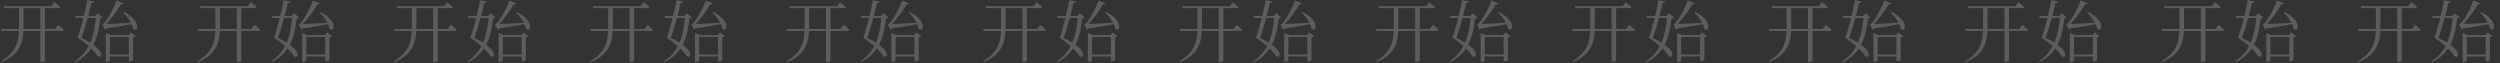 <?xml version="1.0" encoding="UTF-8"?> <svg xmlns="http://www.w3.org/2000/svg" width="1186" height="30" viewBox="0 0 1186 30" fill="none"><rect x="0" y="0" width="1186" height="30" fill="#333333" stroke="none"/> <path opacity="0.2" d="M21.298 28.728V3.128H19.154V29.432H19.506C20.626 29.432 21.298 28.888 21.298 28.728ZM11.154 13.048V3.192H9.01V13.112C9.01 19.512 7.762 24.792 0.498 29.016L0.85 29.464C9.81 25.72 11.122 19.576 11.154 13.048ZM27.602 11.736L26.13 13.72H0.466L0.754 14.68H29.458C29.906 14.68 30.226 14.52 30.322 14.168C29.266 13.144 27.602 11.736 27.602 11.736ZM25.842 1.048L24.338 2.936H1.746L2.002 3.864H27.762C28.21 3.864 28.498 3.704 28.562 3.352C27.538 2.392 25.842 1.048 25.842 1.048ZM50.194 15.608V29.432H50.514C51.538 29.432 52.146 28.952 52.146 28.792V17.592H61.106V29.112H61.426C62.354 29.112 63.122 28.632 63.122 28.504V17.72C63.762 17.624 64.114 17.432 64.306 17.176L62.034 15.384L61.01 16.632H52.53L50.194 15.608ZM61.874 25.848H51.41V26.776H61.874V25.848ZM58.578 1.528L55.282 0.248C54.29 3.224 51.474 8.696 49.298 11.064C49.074 11.288 48.466 11.416 48.466 11.416L49.746 14.136C50.258 13.912 50.706 13.112 50.834 11.8H49.65L49.714 12.184C52.562 9.432 56.018 4.728 57.618 1.656L56.754 1.944C57.81 2.328 58.418 1.944 58.578 1.528ZM49.138 11.416L49.97 13.56C55.506 12.792 60.402 11.864 63.378 11.288L63.346 10.712C57.522 11.096 51.73 11.416 49.138 11.416ZM58.802 5.656L58.418 5.912C60.434 7.864 62.77 11.16 63.186 13.752C65.554 15.64 67.25 9.816 58.802 5.656ZM37.362 17.432L36.818 17.88C40.082 20.024 44.594 23.736 46.29 26.68C48.754 28.088 50.482 23.064 37.362 17.432ZM36.818 17.88L38.578 18.36C40.466 13.24 42.61 4.984 43.442 1.016L43.026 1.496C44.178 1.528 44.466 1.176 44.626 0.76L41.394 0.056C40.722 4.248 38.354 13.752 36.818 17.88ZM45.202 7.544H45.522C44.85 16.344 42.866 24.216 35.474 29.048L35.794 29.496C44.594 25.016 46.61 17.176 47.538 8.792C48.21 8.728 48.498 8.632 48.754 8.344L46.45 6.264L45.202 7.544ZM46.514 7.544H35.634L35.922 8.504H46.514V7.544ZM114.473 28.728V3.128H112.329V29.432H112.681C113.801 29.432 114.473 28.888 114.473 28.728ZM104.329 13.048V3.192H102.185V13.112C102.185 19.512 100.937 24.792 93.673 29.016L94.025 29.464C102.985 25.72 104.297 19.576 104.329 13.048ZM120.777 11.736L119.305 13.72H93.641L93.929 14.68H122.633C123.081 14.68 123.401 14.52 123.497 14.168C122.441 13.144 120.777 11.736 120.777 11.736ZM119.017 1.048L117.513 2.936H94.921L95.177 3.864H120.937C121.385 3.864 121.673 3.704 121.737 3.352C120.713 2.392 119.017 1.048 119.017 1.048ZM143.369 15.608V29.432H143.689C144.713 29.432 145.321 28.952 145.321 28.792V17.592H154.281V29.112H154.601C155.529 29.112 156.297 28.632 156.297 28.504V17.72C156.937 17.624 157.289 17.432 157.481 17.176L155.209 15.384L154.185 16.632H145.705L143.369 15.608ZM155.049 25.848H144.585V26.776H155.049V25.848ZM151.753 1.528L148.457 0.248C147.465 3.224 144.649 8.696 142.473 11.064C142.249 11.288 141.641 11.416 141.641 11.416L142.921 14.136C143.433 13.912 143.881 13.112 144.009 11.8H142.825L142.889 12.184C145.737 9.432 149.193 4.728 150.793 1.656L149.929 1.944C150.985 2.328 151.593 1.944 151.753 1.528ZM142.313 11.416L143.145 13.56C148.681 12.792 153.577 11.864 156.553 11.288L156.521 10.712C150.697 11.096 144.905 11.416 142.313 11.416ZM151.977 5.656L151.593 5.912C153.609 7.864 155.945 11.16 156.361 13.752C158.729 15.64 160.425 9.816 151.977 5.656ZM130.537 17.432L129.993 17.88C133.257 20.024 137.769 23.736 139.465 26.68C141.929 28.088 143.657 23.064 130.537 17.432ZM129.993 17.88L131.753 18.36C133.641 13.24 135.785 4.984 136.617 1.016L136.201 1.496C137.353 1.528 137.641 1.176 137.801 0.76L134.569 0.056C133.897 4.248 131.529 13.752 129.993 17.88ZM138.377 7.544H138.697C138.025 16.344 136.041 24.216 128.649 29.048L128.969 29.496C137.769 25.016 139.785 17.176 140.713 8.792C141.385 8.728 141.673 8.632 141.929 8.344L139.625 6.264L138.377 7.544ZM139.689 7.544H128.809L129.097 8.504H139.689V7.544ZM207.648 28.728V3.128H205.504V29.432H205.856C206.976 29.432 207.648 28.888 207.648 28.728ZM197.504 13.048V3.192H195.36V13.112C195.36 19.512 194.112 24.792 186.848 29.016L187.2 29.464C196.16 25.72 197.472 19.576 197.504 13.048ZM213.952 11.736L212.48 13.72H186.816L187.104 14.68H215.808C216.256 14.68 216.576 14.52 216.672 14.168C215.616 13.144 213.952 11.736 213.952 11.736ZM212.192 1.048L210.688 2.936H188.096L188.352 3.864H214.112C214.56 3.864 214.848 3.704 214.912 3.352C213.888 2.392 212.192 1.048 212.192 1.048ZM236.544 15.608V29.432H236.864C237.888 29.432 238.496 28.952 238.496 28.792V17.592H247.456V29.112H247.776C248.704 29.112 249.472 28.632 249.472 28.504V17.72C250.112 17.624 250.464 17.432 250.656 17.176L248.384 15.384L247.36 16.632H238.88L236.544 15.608ZM248.224 25.848H237.76V26.776H248.224V25.848ZM244.928 1.528L241.632 0.248C240.64 3.224 237.824 8.696 235.648 11.064C235.424 11.288 234.816 11.416 234.816 11.416L236.096 14.136C236.608 13.912 237.056 13.112 237.184 11.8H236L236.064 12.184C238.912 9.432 242.368 4.728 243.968 1.656L243.104 1.944C244.16 2.328 244.768 1.944 244.928 1.528ZM235.488 11.416L236.32 13.56C241.856 12.792 246.752 11.864 249.728 11.288L249.696 10.712C243.872 11.096 238.08 11.416 235.488 11.416ZM245.152 5.656L244.768 5.912C246.784 7.864 249.12 11.16 249.536 13.752C251.904 15.64 253.6 9.816 245.152 5.656ZM223.712 17.432L223.168 17.88C226.432 20.024 230.944 23.736 232.64 26.68C235.104 28.088 236.832 23.064 223.712 17.432ZM223.168 17.88L224.928 18.36C226.816 13.24 228.96 4.984 229.792 1.016L229.376 1.496C230.528 1.528 230.816 1.176 230.976 0.76L227.744 0.056C227.072 4.248 224.704 13.752 223.168 17.88ZM231.552 7.544H231.872C231.2 16.344 229.216 24.216 221.824 29.048L222.144 29.496C230.944 25.016 232.96 17.176 233.888 8.792C234.56 8.728 234.848 8.632 235.104 8.344L232.8 6.264L231.552 7.544ZM232.864 7.544H221.984L222.272 8.504H232.864V7.544ZM300.823 28.728V3.128H298.679V29.432H299.031C300.151 29.432 300.823 28.888 300.823 28.728ZM290.679 13.048V3.192H288.535V13.112C288.535 19.512 287.287 24.792 280.023 29.016L280.375 29.464C289.335 25.72 290.647 19.576 290.679 13.048ZM307.127 11.736L305.655 13.72H279.991L280.279 14.68H308.983C309.431 14.68 309.751 14.52 309.847 14.168C308.791 13.144 307.127 11.736 307.127 11.736ZM305.367 1.048L303.863 2.936H281.271L281.527 3.864H307.287C307.735 3.864 308.023 3.704 308.087 3.352C307.063 2.392 305.367 1.048 305.367 1.048ZM329.719 15.608V29.432H330.039C331.063 29.432 331.671 28.952 331.671 28.792V17.592H340.631V29.112H340.951C341.879 29.112 342.647 28.632 342.647 28.504V17.72C343.287 17.624 343.639 17.432 343.831 17.176L341.559 15.384L340.535 16.632H332.055L329.719 15.608ZM341.399 25.848H330.935V26.776H341.399V25.848ZM338.103 1.528L334.807 0.248C333.815 3.224 330.999 8.696 328.823 11.064C328.599 11.288 327.991 11.416 327.991 11.416L329.271 14.136C329.783 13.912 330.231 13.112 330.359 11.8H329.175L329.239 12.184C332.087 9.432 335.543 4.728 337.143 1.656L336.279 1.944C337.335 2.328 337.943 1.944 338.103 1.528ZM328.663 11.416L329.495 13.56C335.031 12.792 339.927 11.864 342.903 11.288L342.871 10.712C337.047 11.096 331.255 11.416 328.663 11.416ZM338.327 5.656L337.943 5.912C339.959 7.864 342.295 11.16 342.711 13.752C345.079 15.64 346.775 9.816 338.327 5.656ZM316.887 17.432L316.343 17.88C319.607 20.024 324.119 23.736 325.815 26.68C328.279 28.088 330.007 23.064 316.887 17.432ZM316.343 17.88L318.103 18.36C319.991 13.24 322.135 4.984 322.967 1.016L322.551 1.496C323.703 1.528 323.991 1.176 324.151 0.76L320.919 0.056C320.247 4.248 317.879 13.752 316.343 17.88ZM324.727 7.544H325.047C324.375 16.344 322.391 24.216 314.999 29.048L315.319 29.496C324.119 25.016 326.135 17.176 327.063 8.792C327.735 8.728 328.023 8.632 328.279 8.344L325.975 6.264L324.727 7.544ZM326.039 7.544H315.159L315.447 8.504H326.039V7.544ZM393.998 28.728V3.128H391.854V29.432H392.206C393.326 29.432 393.998 28.888 393.998 28.728ZM383.854 13.048V3.192H381.71V13.112C381.71 19.512 380.462 24.792 373.198 29.016L373.55 29.464C382.51 25.72 383.822 19.576 383.854 13.048ZM400.302 11.736L398.83 13.72H373.166L373.454 14.68H402.158C402.606 14.68 402.926 14.52 403.022 14.168C401.966 13.144 400.302 11.736 400.302 11.736ZM398.542 1.048L397.038 2.936H374.446L374.702 3.864H400.462C400.91 3.864 401.198 3.704 401.262 3.352C400.238 2.392 398.542 1.048 398.542 1.048ZM422.894 15.608V29.432H423.214C424.238 29.432 424.846 28.952 424.846 28.792V17.592H433.806V29.112H434.126C435.054 29.112 435.822 28.632 435.822 28.504V17.72C436.462 17.624 436.814 17.432 437.006 17.176L434.734 15.384L433.71 16.632H425.23L422.894 15.608ZM434.574 25.848H424.11V26.776H434.574V25.848ZM431.278 1.528L427.982 0.248C426.99 3.224 424.174 8.696 421.998 11.064C421.774 11.288 421.166 11.416 421.166 11.416L422.446 14.136C422.958 13.912 423.406 13.112 423.534 11.8H422.35L422.414 12.184C425.262 9.432 428.718 4.728 430.318 1.656L429.454 1.944C430.51 2.328 431.118 1.944 431.278 1.528ZM421.838 11.416L422.67 13.56C428.206 12.792 433.102 11.864 436.078 11.288L436.046 10.712C430.222 11.096 424.43 11.416 421.838 11.416ZM431.502 5.656L431.118 5.912C433.134 7.864 435.47 11.16 435.886 13.752C438.254 15.64 439.95 9.816 431.502 5.656ZM410.062 17.432L409.518 17.88C412.782 20.024 417.294 23.736 418.99 26.68C421.454 28.088 423.182 23.064 410.062 17.432ZM409.518 17.88L411.278 18.36C413.166 13.24 415.31 4.984 416.142 1.016L415.726 1.496C416.878 1.528 417.166 1.176 417.326 0.76L414.094 0.056C413.422 4.248 411.054 13.752 409.518 17.88ZM417.902 7.544H418.222C417.55 16.344 415.566 24.216 408.174 29.048L408.494 29.496C417.294 25.016 419.31 17.176 420.238 8.792C420.91 8.728 421.198 8.632 421.454 8.344L419.15 6.264L417.902 7.544ZM419.214 7.544H408.334L408.622 8.504H419.214V7.544ZM487.173 28.728V3.128H485.029V29.432H485.381C486.501 29.432 487.173 28.888 487.173 28.728ZM477.029 13.048V3.192H474.885V13.112C474.885 19.512 473.637 24.792 466.373 29.016L466.725 29.464C475.685 25.72 476.997 19.576 477.029 13.048ZM493.477 11.736L492.005 13.72H466.341L466.629 14.68H495.333C495.781 14.68 496.101 14.52 496.197 14.168C495.141 13.144 493.477 11.736 493.477 11.736ZM491.717 1.048L490.213 2.936H467.621L467.877 3.864H493.637C494.085 3.864 494.373 3.704 494.437 3.352C493.413 2.392 491.717 1.048 491.717 1.048ZM516.069 15.608V29.432H516.389C517.413 29.432 518.021 28.952 518.021 28.792V17.592H526.981V29.112H527.301C528.229 29.112 528.997 28.632 528.997 28.504V17.72C529.637 17.624 529.989 17.432 530.181 17.176L527.909 15.384L526.885 16.632H518.405L516.069 15.608ZM527.749 25.848H517.285V26.776H527.749V25.848ZM524.453 1.528L521.157 0.248C520.165 3.224 517.349 8.696 515.173 11.064C514.949 11.288 514.341 11.416 514.341 11.416L515.621 14.136C516.133 13.912 516.581 13.112 516.709 11.8H515.525L515.589 12.184C518.437 9.432 521.893 4.728 523.493 1.656L522.629 1.944C523.685 2.328 524.293 1.944 524.453 1.528ZM515.013 11.416L515.845 13.56C521.381 12.792 526.277 11.864 529.253 11.288L529.221 10.712C523.397 11.096 517.605 11.416 515.013 11.416ZM524.677 5.656L524.293 5.912C526.309 7.864 528.645 11.16 529.061 13.752C531.429 15.64 533.125 9.816 524.677 5.656ZM503.237 17.432L502.693 17.88C505.957 20.024 510.469 23.736 512.165 26.68C514.629 28.088 516.357 23.064 503.237 17.432ZM502.693 17.88L504.453 18.36C506.341 13.24 508.485 4.984 509.317 1.016L508.901 1.496C510.053 1.528 510.341 1.176 510.501 0.76L507.269 0.056C506.597 4.248 504.229 13.752 502.693 17.88ZM511.077 7.544H511.397C510.725 16.344 508.741 24.216 501.349 29.048L501.669 29.496C510.469 25.016 512.485 17.176 513.413 8.792C514.085 8.728 514.373 8.632 514.629 8.344L512.325 6.264L511.077 7.544ZM512.389 7.544H501.509L501.797 8.504H512.389V7.544ZM580.348 28.728V3.128H578.204V29.432H578.556C579.676 29.432 580.348 28.888 580.348 28.728ZM570.204 13.048V3.192H568.06V13.112C568.06 19.512 566.812 24.792 559.548 29.016L559.9 29.464C568.86 25.72 570.172 19.576 570.204 13.048ZM586.652 11.736L585.18 13.72H559.516L559.804 14.68H588.508C588.956 14.68 589.276 14.52 589.372 14.168C588.316 13.144 586.652 11.736 586.652 11.736ZM584.892 1.048L583.388 2.936H560.796L561.052 3.864H586.812C587.26 3.864 587.548 3.704 587.612 3.352C586.588 2.392 584.892 1.048 584.892 1.048ZM609.244 15.608V29.432H609.564C610.588 29.432 611.196 28.952 611.196 28.792V17.592H620.156V29.112H620.476C621.404 29.112 622.172 28.632 622.172 28.504V17.72C622.812 17.624 623.164 17.432 623.356 17.176L621.084 15.384L620.06 16.632H611.58L609.244 15.608ZM620.924 25.848H610.46V26.776H620.924V25.848ZM617.628 1.528L614.332 0.248C613.34 3.224 610.524 8.696 608.348 11.064C608.124 11.288 607.516 11.416 607.516 11.416L608.796 14.136C609.308 13.912 609.756 13.112 609.884 11.8H608.7L608.764 12.184C611.612 9.432 615.068 4.728 616.668 1.656L615.804 1.944C616.86 2.328 617.468 1.944 617.628 1.528ZM608.188 11.416L609.02 13.56C614.556 12.792 619.452 11.864 622.428 11.288L622.396 10.712C616.572 11.096 610.78 11.416 608.188 11.416ZM617.852 5.656L617.468 5.912C619.484 7.864 621.82 11.16 622.236 13.752C624.604 15.64 626.3 9.816 617.852 5.656ZM596.412 17.432L595.868 17.88C599.132 20.024 603.644 23.736 605.34 26.68C607.804 28.088 609.532 23.064 596.412 17.432ZM595.868 17.88L597.628 18.36C599.516 13.24 601.66 4.984 602.492 1.016L602.076 1.496C603.228 1.528 603.516 1.176 603.676 0.76L600.444 0.056C599.772 4.248 597.404 13.752 595.868 17.88ZM604.252 7.544H604.572C603.9 16.344 601.916 24.216 594.524 29.048L594.844 29.496C603.644 25.016 605.66 17.176 606.588 8.792C607.26 8.728 607.548 8.632 607.804 8.344L605.5 6.264L604.252 7.544ZM605.564 7.544H594.684L594.972 8.504H605.564V7.544ZM673.523 28.728V3.128H671.379V29.432H671.731C672.851 29.432 673.523 28.888 673.523 28.728ZM663.379 13.048V3.192H661.235V13.112C661.235 19.512 659.987 24.792 652.723 29.016L653.075 29.464C662.035 25.72 663.347 19.576 663.379 13.048ZM679.827 11.736L678.355 13.72H652.691L652.979 14.68H681.683C682.131 14.68 682.451 14.52 682.547 14.168C681.491 13.144 679.827 11.736 679.827 11.736ZM678.067 1.048L676.563 2.936H653.971L654.227 3.864H679.987C680.435 3.864 680.723 3.704 680.787 3.352C679.763 2.392 678.067 1.048 678.067 1.048ZM702.419 15.608V29.432H702.739C703.763 29.432 704.371 28.952 704.371 28.792V17.592H713.331V29.112H713.651C714.579 29.112 715.347 28.632 715.347 28.504V17.72C715.987 17.624 716.339 17.432 716.531 17.176L714.259 15.384L713.235 16.632H704.755L702.419 15.608ZM714.099 25.848H703.635V26.776H714.099V25.848ZM710.803 1.528L707.507 0.248C706.515 3.224 703.699 8.696 701.523 11.064C701.299 11.288 700.691 11.416 700.691 11.416L701.971 14.136C702.483 13.912 702.931 13.112 703.059 11.8H701.875L701.939 12.184C704.787 9.432 708.243 4.728 709.843 1.656L708.979 1.944C710.035 2.328 710.643 1.944 710.803 1.528ZM701.363 11.416L702.195 13.56C707.731 12.792 712.627 11.864 715.603 11.288L715.571 10.712C709.747 11.096 703.955 11.416 701.363 11.416ZM711.027 5.656L710.643 5.912C712.659 7.864 714.995 11.16 715.411 13.752C717.779 15.64 719.475 9.816 711.027 5.656ZM689.587 17.432L689.043 17.88C692.307 20.024 696.819 23.736 698.515 26.68C700.979 28.088 702.707 23.064 689.587 17.432ZM689.043 17.88L690.803 18.36C692.691 13.24 694.835 4.984 695.667 1.016L695.251 1.496C696.403 1.528 696.691 1.176 696.851 0.76L693.619 0.056C692.947 4.248 690.579 13.752 689.043 17.88ZM697.427 7.544H697.747C697.075 16.344 695.091 24.216 687.699 29.048L688.019 29.496C696.819 25.016 698.835 17.176 699.763 8.792C700.435 8.728 700.723 8.632 700.979 8.344L698.675 6.264L697.427 7.544ZM698.739 7.544H687.859L688.147 8.504H698.739V7.544ZM766.698 28.728V3.128H764.554V29.432H764.906C766.026 29.432 766.698 28.888 766.698 28.728ZM756.554 13.048V3.192H754.41V13.112C754.41 19.512 753.162 24.792 745.898 29.016L746.25 29.464C755.21 25.72 756.522 19.576 756.554 13.048ZM773.002 11.736L771.53 13.72H745.866L746.154 14.68H774.858C775.306 14.68 775.626 14.52 775.722 14.168C774.666 13.144 773.002 11.736 773.002 11.736ZM771.242 1.048L769.738 2.936H747.146L747.402 3.864H773.162C773.61 3.864 773.898 3.704 773.962 3.352C772.938 2.392 771.242 1.048 771.242 1.048ZM795.594 15.608V29.432H795.914C796.938 29.432 797.546 28.952 797.546 28.792V17.592H806.506V29.112H806.826C807.754 29.112 808.522 28.632 808.522 28.504V17.72C809.162 17.624 809.514 17.432 809.706 17.176L807.434 15.384L806.41 16.632H797.93L795.594 15.608ZM807.274 25.848H796.81V26.776H807.274V25.848ZM803.978 1.528L800.682 0.248C799.69 3.224 796.874 8.696 794.698 11.064C794.474 11.288 793.866 11.416 793.866 11.416L795.146 14.136C795.658 13.912 796.106 13.112 796.234 11.8H795.05L795.114 12.184C797.962 9.432 801.418 4.728 803.018 1.656L802.154 1.944C803.21 2.328 803.818 1.944 803.978 1.528ZM794.538 11.416L795.37 13.56C800.906 12.792 805.802 11.864 808.778 11.288L808.746 10.712C802.922 11.096 797.13 11.416 794.538 11.416ZM804.202 5.656L803.818 5.912C805.834 7.864 808.17 11.16 808.586 13.752C810.954 15.64 812.65 9.816 804.202 5.656ZM782.762 17.432L782.218 17.88C785.482 20.024 789.994 23.736 791.69 26.68C794.154 28.088 795.882 23.064 782.762 17.432ZM782.218 17.88L783.978 18.36C785.866 13.24 788.01 4.984 788.842 1.016L788.426 1.496C789.578 1.528 789.866 1.176 790.026 0.76L786.794 0.056C786.122 4.248 783.754 13.752 782.218 17.88ZM790.602 7.544H790.922C790.25 16.344 788.266 24.216 780.874 29.048L781.194 29.496C789.994 25.016 792.01 17.176 792.938 8.792C793.61 8.728 793.898 8.632 794.154 8.344L791.85 6.264L790.602 7.544ZM791.914 7.544H781.034L781.322 8.504H791.914V7.544ZM859.873 28.728V3.128H857.729V29.432H858.081C859.201 29.432 859.873 28.888 859.873 28.728ZM849.729 13.048V3.192H847.585V13.112C847.585 19.512 846.337 24.792 839.073 29.016L839.425 29.464C848.385 25.72 849.697 19.576 849.729 13.048ZM866.177 11.736L864.705 13.72H839.041L839.329 14.68H868.033C868.481 14.68 868.801 14.52 868.897 14.168C867.841 13.144 866.177 11.736 866.177 11.736ZM864.417 1.048L862.913 2.936H840.321L840.577 3.864H866.337C866.785 3.864 867.073 3.704 867.137 3.352C866.113 2.392 864.417 1.048 864.417 1.048ZM888.769 15.608V29.432H889.089C890.113 29.432 890.721 28.952 890.721 28.792V17.592H899.681V29.112H900.001C900.929 29.112 901.697 28.632 901.697 28.504V17.72C902.337 17.624 902.689 17.432 902.881 17.176L900.609 15.384L899.585 16.632H891.105L888.769 15.608ZM900.449 25.848H889.985V26.776H900.449V25.848ZM897.153 1.528L893.857 0.248C892.865 3.224 890.049 8.696 887.873 11.064C887.649 11.288 887.041 11.416 887.041 11.416L888.321 14.136C888.833 13.912 889.281 13.112 889.409 11.8H888.225L888.289 12.184C891.137 9.432 894.593 4.728 896.193 1.656L895.329 1.944C896.385 2.328 896.993 1.944 897.153 1.528ZM887.713 11.416L888.545 13.56C894.081 12.792 898.977 11.864 901.953 11.288L901.921 10.712C896.097 11.096 890.305 11.416 887.713 11.416ZM897.377 5.656L896.993 5.912C899.009 7.864 901.345 11.16 901.761 13.752C904.129 15.64 905.825 9.816 897.377 5.656ZM875.937 17.432L875.393 17.88C878.657 20.024 883.169 23.736 884.865 26.68C887.329 28.088 889.057 23.064 875.937 17.432ZM875.393 17.88L877.153 18.36C879.041 13.24 881.185 4.984 882.017 1.016L881.601 1.496C882.753 1.528 883.041 1.176 883.201 0.76L879.969 0.056C879.297 4.248 876.929 13.752 875.393 17.88ZM883.777 7.544H884.097C883.425 16.344 881.441 24.216 874.049 29.048L874.369 29.496C883.169 25.016 885.185 17.176 886.113 8.792C886.785 8.728 887.073 8.632 887.329 8.344L885.025 6.264L883.777 7.544ZM885.089 7.544H874.209L874.497 8.504H885.089V7.544ZM953.048 28.728V3.128H950.904V29.432H951.256C952.376 29.432 953.048 28.888 953.048 28.728ZM942.904 13.048V3.192H940.76V13.112C940.76 19.512 939.512 24.792 932.248 29.016L932.6 29.464C941.56 25.72 942.872 19.576 942.904 13.048ZM959.352 11.736L957.88 13.72H932.216L932.504 14.68H961.208C961.656 14.68 961.976 14.52 962.072 14.168C961.016 13.144 959.352 11.736 959.352 11.736ZM957.592 1.048L956.088 2.936H933.496L933.752 3.864H959.512C959.96 3.864 960.248 3.704 960.312 3.352C959.288 2.392 957.592 1.048 957.592 1.048ZM981.944 15.608V29.432H982.264C983.288 29.432 983.896 28.952 983.896 28.792V17.592H992.856V29.112H993.176C994.104 29.112 994.872 28.632 994.872 28.504V17.72C995.512 17.624 995.864 17.432 996.056 17.176L993.784 15.384L992.76 16.632H984.28L981.944 15.608ZM993.624 25.848H983.16V26.776H993.624V25.848ZM990.328 1.528L987.032 0.248C986.04 3.224 983.224 8.696 981.048 11.064C980.824 11.288 980.216 11.416 980.216 11.416L981.496 14.136C982.008 13.912 982.456 13.112 982.584 11.8H981.4L981.464 12.184C984.312 9.432 987.768 4.728 989.368 1.656L988.504 1.944C989.56 2.328 990.168 1.944 990.328 1.528ZM980.888 11.416L981.72 13.56C987.256 12.792 992.152 11.864 995.128 11.288L995.096 10.712C989.272 11.096 983.48 11.416 980.888 11.416ZM990.552 5.656L990.168 5.912C992.184 7.864 994.52 11.16 994.936 13.752C997.304 15.64 999 9.816 990.552 5.656ZM969.112 17.432L968.568 17.88C971.832 20.024 976.344 23.736 978.04 26.68C980.504 28.088 982.232 23.064 969.112 17.432ZM968.568 17.88L970.328 18.36C972.216 13.24 974.36 4.984 975.192 1.016L974.776 1.496C975.928 1.528 976.216 1.176 976.376 0.76L973.144 0.056C972.472 4.248 970.104 13.752 968.568 17.88ZM976.952 7.544H977.272C976.6 16.344 974.616 24.216 967.224 29.048L967.544 29.496C976.344 25.016 978.36 17.176 979.288 8.792C979.96 8.728 980.248 8.632 980.504 8.344L978.2 6.264L976.952 7.544ZM978.264 7.544H967.384L967.672 8.504H978.264V7.544ZM1046.22 28.728V3.128H1044.08V29.432H1044.43C1045.55 29.432 1046.22 28.888 1046.22 28.728ZM1036.08 13.048V3.192H1033.94V13.112C1033.94 19.512 1032.69 24.792 1025.42 29.016L1025.78 29.464C1034.74 25.72 1036.05 19.576 1036.08 13.048ZM1052.53 11.736L1051.06 13.72H1025.39L1025.68 14.68H1054.38C1054.83 14.68 1055.15 14.52 1055.25 14.168C1054.19 13.144 1052.53 11.736 1052.53 11.736ZM1050.77 1.048L1049.26 2.936H1026.67L1026.93 3.864H1052.69C1053.14 3.864 1053.42 3.704 1053.49 3.352C1052.46 2.392 1050.77 1.048 1050.77 1.048ZM1075.12 15.608V29.432H1075.44C1076.46 29.432 1077.07 28.952 1077.07 28.792V17.592H1086.03V29.112H1086.35C1087.28 29.112 1088.05 28.632 1088.05 28.504V17.72C1088.69 17.624 1089.04 17.432 1089.23 17.176L1086.96 15.384L1085.94 16.632H1077.45L1075.12 15.608ZM1086.8 25.848H1076.34V26.776H1086.8V25.848ZM1083.5 1.528L1080.21 0.248C1079.22 3.224 1076.4 8.696 1074.22 11.064C1074 11.288 1073.39 11.416 1073.39 11.416L1074.67 14.136C1075.18 13.912 1075.63 13.112 1075.76 11.8H1074.58L1074.64 12.184C1077.49 9.432 1080.94 4.728 1082.54 1.656L1081.68 1.944C1082.74 2.328 1083.34 1.944 1083.5 1.528ZM1074.06 11.416L1074.9 13.56C1080.43 12.792 1085.33 11.864 1088.3 11.288L1088.27 10.712C1082.45 11.096 1076.66 11.416 1074.06 11.416ZM1083.73 5.656L1083.34 5.912C1085.36 7.864 1087.7 11.16 1088.11 13.752C1090.48 15.64 1092.18 9.816 1083.73 5.656ZM1062.29 17.432L1061.74 17.88C1065.01 20.024 1069.52 23.736 1071.22 26.68C1073.68 28.088 1075.41 23.064 1062.29 17.432ZM1061.74 17.88L1063.5 18.36C1065.39 13.24 1067.54 4.984 1068.37 1.016L1067.95 1.496C1069.1 1.528 1069.39 1.176 1069.55 0.76L1066.32 0.056C1065.65 4.248 1063.28 13.752 1061.74 17.88ZM1070.13 7.544H1070.45C1069.78 16.344 1067.79 24.216 1060.4 29.048L1060.72 29.496C1069.52 25.016 1071.54 17.176 1072.46 8.792C1073.14 8.728 1073.42 8.632 1073.68 8.344L1071.38 6.264L1070.13 7.544ZM1071.44 7.544H1060.56L1060.85 8.504H1071.44V7.544ZM1139.4 28.728V3.128H1137.25V29.432H1137.61C1138.73 29.432 1139.4 28.888 1139.4 28.728ZM1129.25 13.048V3.192H1127.11V13.112C1127.11 19.512 1125.86 24.792 1118.6 29.016L1118.95 29.464C1127.91 25.72 1129.22 19.576 1129.25 13.048ZM1145.7 11.736L1144.23 13.72H1118.57L1118.85 14.68H1147.56C1148.01 14.68 1148.33 14.52 1148.42 14.168C1147.37 13.144 1145.7 11.736 1145.7 11.736ZM1143.94 1.048L1142.44 2.936H1119.85L1120.1 3.864H1145.86C1146.31 3.864 1146.6 3.704 1146.66 3.352C1145.64 2.392 1143.94 1.048 1143.94 1.048ZM1168.29 15.608V29.432H1168.61C1169.64 29.432 1170.25 28.952 1170.25 28.792V17.592H1179.21V29.112H1179.53C1180.45 29.112 1181.22 28.632 1181.22 28.504V17.72C1181.86 17.624 1182.21 17.432 1182.41 17.176L1180.13 15.384L1179.11 16.632H1170.63L1168.29 15.608ZM1179.97 25.848H1169.51V26.776H1179.97V25.848ZM1176.68 1.528L1173.38 0.248C1172.39 3.224 1169.57 8.696 1167.4 11.064C1167.17 11.288 1166.57 11.416 1166.57 11.416L1167.85 14.136C1168.36 13.912 1168.81 13.112 1168.93 11.8H1167.75L1167.81 12.184C1170.66 9.432 1174.12 4.728 1175.72 1.656L1174.85 1.944C1175.91 2.328 1176.52 1.944 1176.68 1.528ZM1167.24 11.416L1168.07 13.56C1173.61 12.792 1178.5 11.864 1181.48 11.288L1181.45 10.712C1175.62 11.096 1169.83 11.416 1167.24 11.416ZM1176.9 5.656L1176.52 5.912C1178.53 7.864 1180.87 11.16 1181.29 13.752C1183.65 15.64 1185.35 9.816 1176.9 5.656ZM1155.46 17.432L1154.92 17.88C1158.18 20.024 1162.69 23.736 1164.39 26.68C1166.85 28.088 1168.58 23.064 1155.46 17.432ZM1154.92 17.88L1156.68 18.36C1158.57 13.24 1160.71 4.984 1161.54 1.016L1161.13 1.496C1162.28 1.528 1162.57 1.176 1162.73 0.76L1159.49 0.056C1158.82 4.248 1156.45 13.752 1154.92 17.88ZM1163.3 7.544H1163.62C1162.95 16.344 1160.97 24.216 1153.57 29.048L1153.89 29.496C1162.69 25.016 1164.71 17.176 1165.64 8.792C1166.31 8.728 1166.6 8.632 1166.85 8.344L1164.55 6.264L1163.3 7.544ZM1164.61 7.544H1153.73L1154.02 8.504H1164.61V7.544Z" fill="white"></path> </svg> 